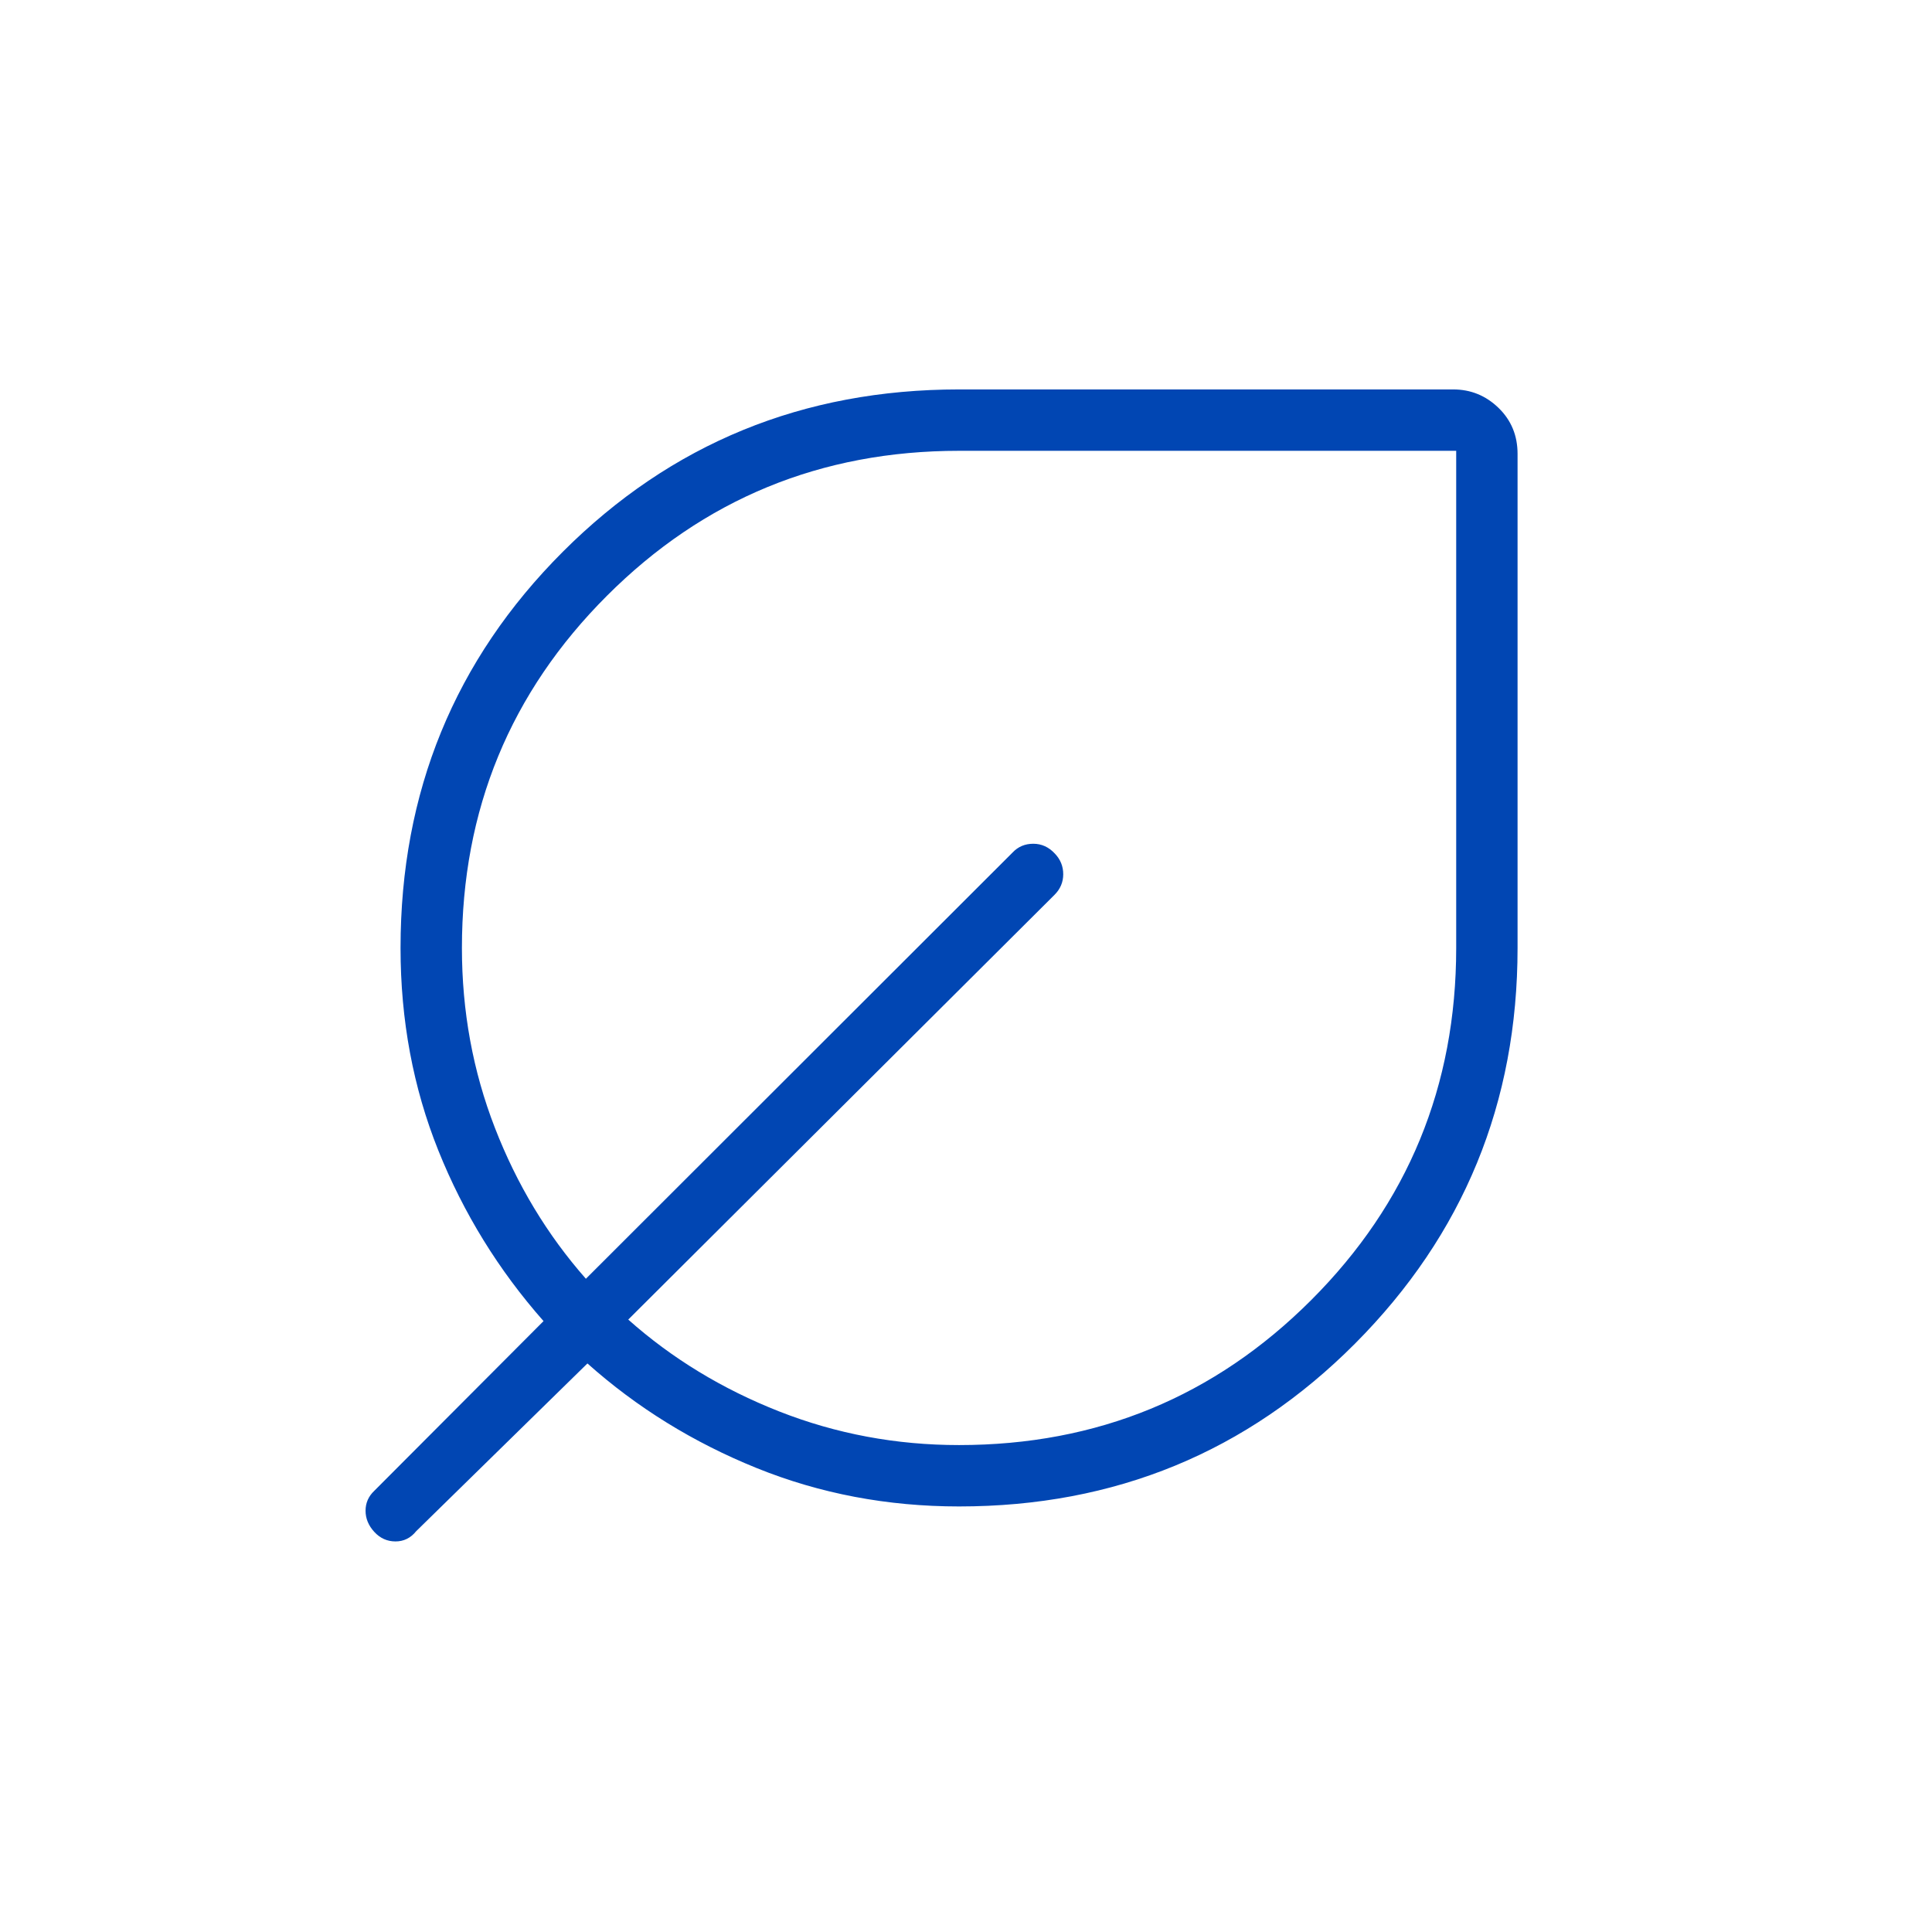 <svg width="113" height="112" viewBox="0 0 113 112" fill="none" xmlns="http://www.w3.org/2000/svg">
<mask id="mask0_34_85" style="mask-type:alpha" maskUnits="userSpaceOnUse" x="0" y="0" width="113" height="112">
<rect x="0.094" width="112" height="112" fill="#D9D9D9"/>
</mask>
<g mask="url(#mask0_34_85)">
<path d="M56.094 88.11C51.903 88.11 47.956 87.361 44.252 85.863C40.548 84.364 37.25 82.326 34.358 79.746L24.343 89.556C24.022 89.956 23.618 90.156 23.132 90.156C22.647 90.156 22.234 89.971 21.893 89.6C21.552 89.229 21.381 88.816 21.381 88.36C21.381 87.904 21.552 87.516 21.893 87.194L31.791 77.269C29.162 74.289 27.111 70.962 25.637 67.289C24.164 63.616 23.427 59.668 23.427 55.444C23.427 46.324 26.592 38.6 32.92 32.271C39.25 25.942 46.974 22.777 56.094 22.777H84.991C86.019 22.777 86.904 23.137 87.646 23.856C88.389 24.576 88.76 25.472 88.76 26.546V55.444C88.76 64.503 85.596 72.212 79.267 78.572C72.938 84.931 65.213 88.11 56.094 88.11ZM56.094 84.52C64.171 84.52 71.037 81.694 76.69 76.04C82.344 70.386 85.171 63.521 85.171 55.444V26.367H56.094C48.017 26.367 41.151 29.194 35.498 34.847C29.844 40.501 27.017 47.366 27.017 55.444C27.017 59.144 27.66 62.652 28.947 65.968C30.233 69.284 32.007 72.226 34.268 74.793L59.226 49.861C59.547 49.52 59.95 49.35 60.436 49.35C60.922 49.35 61.343 49.542 61.7 49.928C62.025 50.269 62.187 50.671 62.187 51.133C62.187 51.596 62.017 51.998 61.676 52.339L36.745 77.18C39.3 79.452 42.245 81.244 45.579 82.555C48.912 83.865 52.417 84.52 56.094 84.52Z" fill="#0146B3"/>
</g>
</svg>
